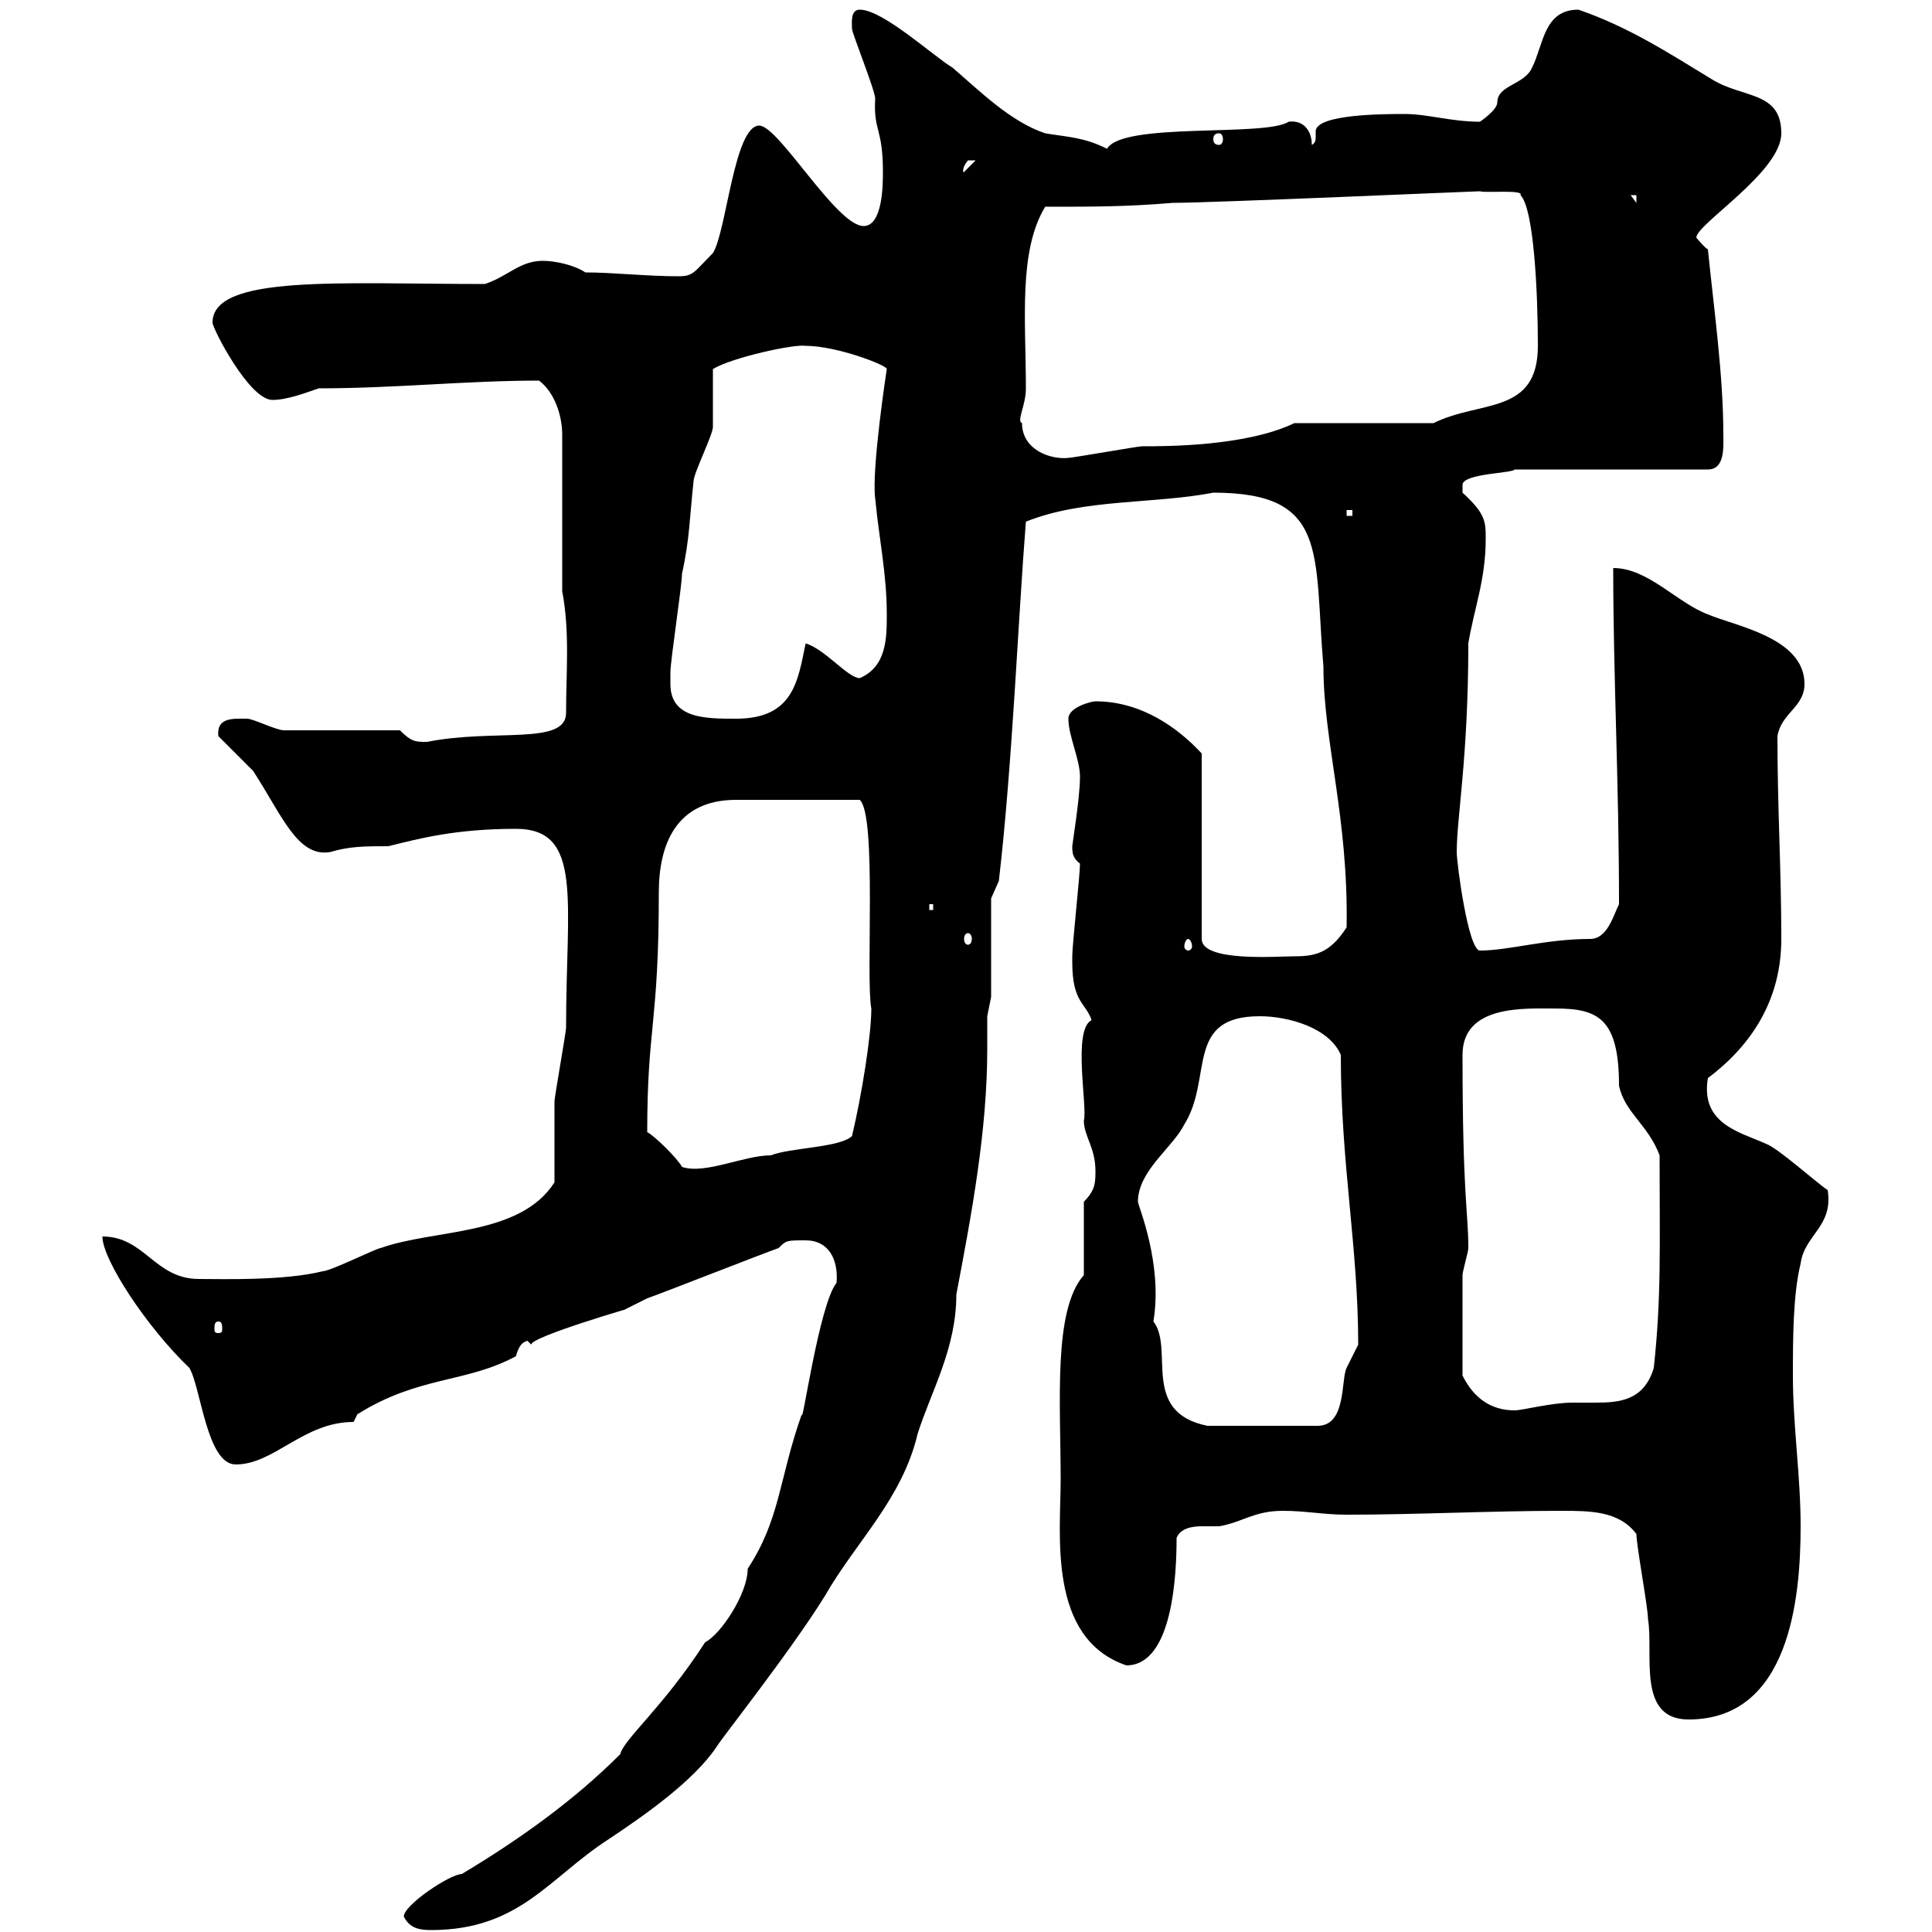 <svg xmlns="http://www.w3.org/2000/svg" xmlns:xlink="http://www.w3.org/1999/xlink" width="300" height="300"><path d="M62.70 297.60C63.60 299.40 65.10 299.70 66.90 299.70C80.70 299.70 85.20 291.60 94.50 285.60C99.90 282 107.70 276.60 111.30 271.20C112.20 269.70 122.70 256.50 128.10 247.80C132.90 239.40 140.10 232.80 142.50 222.60C144.60 216 148.50 209.40 148.50 201C150.90 188.40 153.30 175.50 153.30 162.90C153.30 161.10 153.30 159.60 153.30 157.80L153.90 154.80L153.90 139.50L155.10 136.80C157.20 118.80 158.10 96 159.30 81C168.30 77.40 179.10 78.30 188.40 76.50C206.40 76.50 204 85.80 205.50 103.50C205.50 115.20 209.40 126.90 209.10 144C206.40 148.20 204 148.50 200.70 148.50C198.30 148.50 186.60 149.40 186.60 145.80L186.60 117C183 113.10 177.30 108.90 170.10 108.90C169.50 108.90 165.90 109.80 165.90 111.60C165.90 114.30 167.70 117.90 167.70 120.60C167.70 123.90 166.50 131.10 166.50 131.40C166.50 132.30 166.50 133.20 167.70 134.10C167.70 135.90 166.50 146.70 166.50 148.50C166.50 148.50 166.50 148.50 166.50 149.40C166.50 155.70 168.60 155.70 169.50 158.40C166.50 159.90 168.90 171.90 168.30 174C168.30 176.40 170.10 178.20 170.10 181.80C170.10 183.60 170.10 184.80 168.30 186.60L168.30 198C163.50 203.40 164.70 217.80 164.70 229.80C164.70 238.20 162.60 254.40 174.90 258.60C182.10 258.60 182.70 244.50 182.70 238.80C183.30 237.30 185.10 237 186.60 237C187.80 237 188.40 237 189.30 237C192.90 236.40 194.70 234.60 199.20 234.60C202.80 234.60 205.50 235.20 209.10 235.20C219.90 235.20 231.60 234.60 242.40 234.60C246.90 234.60 251.40 234.60 254.10 238.20C254.10 240 255.90 249.60 255.90 251.40C256.80 256.80 254.10 267 262.20 267C277.80 267 279.60 248.40 279.60 237C279.60 229.20 278.40 221.40 278.40 213.60C278.40 208.20 278.40 201 279.60 196.20C280.20 191.70 284.70 190.50 283.80 184.80C282 183.60 276 178.20 274.20 177.60C270.30 175.80 264 174.60 265.20 167.40C272.40 162 276.60 154.80 276.60 145.80C276.60 135 276 125.70 276 114.30C276.60 110.70 280.20 109.80 280.20 106.20C280.20 99 269.40 97.20 265.20 95.40C260.40 93.60 255.90 88.20 250.50 88.20C250.50 105 251.40 121.50 251.40 140.40C250.50 142.20 249.60 145.80 246.90 145.80C240 145.80 234.30 147.60 229.80 147.60C228 147.60 226.20 134.10 226.20 132.30C226.20 126.90 228 117.60 228 99.90C228.90 94.50 230.70 90 230.70 83.70C230.70 81 230.70 79.80 227.10 76.50C227.10 76.50 227.10 76.50 227.10 75.30C227.10 73.50 234.90 73.50 235.20 72.90L265.20 72.90C267.90 72.90 267.60 69.30 267.60 67.50C267.60 58.20 266.10 47.70 265.20 38.70C264.90 38.70 263.40 36.90 263.40 36.90C263.40 34.80 276.60 26.70 276.60 20.70C276.60 14.10 270.60 15.30 265.80 12.30C258.90 8.10 252.90 4.20 245.10 1.50C239.70 1.50 239.70 6.90 237.90 10.50C236.70 13.20 232.50 13.20 232.50 15.90C232.50 17.10 229.80 18.90 229.80 18.90C225.30 18.90 221.70 17.70 218.10 17.70C215.10 17.70 204.30 17.70 204.30 20.40C204.30 20.70 204.30 21 204.30 21.30C204.30 21.60 204.30 22.20 203.70 22.50C203.70 20.40 202.50 18.60 200.10 18.90C196.50 21.30 174.30 18.90 171.90 23.10C168.30 21.30 165.90 21.30 162.30 20.70C156.90 18.90 152.10 14.10 147.90 10.50C144.90 8.70 137.10 1.50 133.50 1.50C132 1.50 132.30 3.60 132.30 4.50C132.30 5.10 135.90 14.10 135.90 15.30C135.60 20.40 137.10 19.80 137.10 26.70C137.10 28.50 137.10 35.10 134.10 35.10C129.90 35.10 120.90 19.50 117.90 19.50C114 19.50 112.80 36 110.70 39.30C107.70 42.30 107.70 42.90 105.30 42.90C100.50 42.90 95.10 42.30 90.90 42.30C89.10 41.10 86.10 40.50 84.30 40.50C80.70 40.50 78.90 42.90 75.30 44.10C52.80 44.10 33 42.60 33 50.10C33 51 38.70 62.10 42.30 62.10C44.70 62.10 47.70 60.90 49.50 60.30C61.50 60.30 72.30 59.10 83.70 59.10C86.10 60.90 87.30 64.50 87.30 67.50L87.30 91.80C88.50 98.10 87.90 104.40 87.90 110.70C87.90 115.80 76.80 113.10 66.30 115.20C64.50 115.20 63.90 115.20 62.10 113.40L44.10 113.40C42.90 113.40 39.30 111.60 38.40 111.60C36.30 111.60 33.60 111.30 33.90 114.30C34.80 115.20 38.40 118.80 39.30 119.70C43.80 126.60 46.20 133.20 51.30 132.30C54.30 131.40 56.70 131.40 60.30 131.40C65.10 130.20 70.80 128.70 80.10 128.70C90.60 128.70 87.90 139.80 87.90 159.60C87.90 160.20 86.10 170.40 86.10 171C86.10 172.80 86.10 181.80 86.10 183.60C80.70 192 67.50 190.80 59.10 193.80C58.50 193.80 51.30 197.40 50.10 197.40C44.10 198.90 34.50 198.60 30.90 198.60C24 198.60 22.50 192 15.90 192C15.90 195.60 22.80 206.10 29.40 212.40C31.20 215.40 32.10 227.40 36.60 227.40C42.60 227.40 47.10 220.80 54.90 220.80C54.90 220.80 55.50 219.60 55.50 219.60C65.10 213.60 72.30 214.80 80.10 210.60C80.40 209.70 80.70 208.50 81.90 208.20C81.90 208.20 82.50 208.80 82.50 208.80C82.20 207.60 99.90 202.50 96.90 203.40C96.90 203.40 100.50 201.60 100.50 201.60C102.30 201 119.10 194.40 120.90 193.80C122.10 192.60 122.10 192.60 125.10 192.60C128.70 192.60 130.20 195.60 129.90 199.20C127.20 202.50 124.50 222 124.50 219.60C120.90 229.80 121.20 235.80 116.10 243.60C116.10 247.50 111.90 253.80 109.50 255C102.90 265.20 96.90 270 96.30 272.40C89.10 279.60 80.70 285.60 71.70 291C69.90 291 62.70 295.80 62.70 297.60ZM176.70 186.60C176.70 181.80 182.10 178.20 183.90 174.60C188.40 167.40 183.90 157.80 195.60 157.80C200.10 157.80 206.40 159.60 208.20 163.80C208.20 180.90 210.90 193.50 210.90 208.80C210.90 208.80 209.10 212.40 209.10 212.40C208.20 214.20 209.10 221.40 204.60 221.40L187.50 221.40C177 219.30 182.40 209.40 179.10 205.20C180.60 196.20 176.70 187.20 176.70 186.60ZM227.10 213.60C227.10 208.80 227.10 201 227.10 198C227.10 197.40 228 194.40 228 193.80C228 188.10 227.10 186 227.10 163.80C227.10 156 236.70 156.60 241.50 156.60C248.10 156.60 251.40 158.10 251.40 168.60C252.30 172.80 255.90 174.60 257.70 179.40C257.70 193.50 258 201.30 256.80 212.40C255.30 217.50 251.40 217.80 247.80 217.80C246.30 217.80 245.40 217.80 244.20 217.80C240.90 217.80 236.40 219 235.20 219C231.60 219 228.90 217.20 227.10 213.60ZM33.90 205.20C34.50 205.20 34.50 205.80 34.50 206.40C34.50 206.70 34.50 207 33.90 207C33.30 207 33.30 206.70 33.30 206.40C33.30 205.80 33.30 205.20 33.90 205.20ZM100.50 175.80C100.50 159.30 102.30 159 102.30 138.60C102.30 131.10 105 124.20 114.30 124.20L133.50 124.20C136.20 126.60 134.40 152.10 135.30 156.60C135.30 160.80 133.80 170.10 132.30 176.40C130.50 178.20 122.70 178.20 119.70 179.40C115.50 179.40 109.50 182.40 105.90 181.20C105.30 180 101.70 176.40 100.50 175.80ZM184.50 145.80C184.80 145.80 185.10 146.40 185.10 147C185.10 147.30 184.80 147.60 184.50 147.60C184.20 147.60 183.90 147.30 183.90 147C183.90 146.40 184.20 145.80 184.50 145.80ZM150.30 144.90C150.60 144.90 150.90 145.20 150.90 145.80C150.90 146.40 150.60 146.70 150.30 146.70C150 146.70 149.70 146.40 149.70 145.80C149.70 145.20 150 144.90 150.30 144.90ZM144.30 140.40L144.90 140.40L144.90 141.30L144.30 141.30ZM104.10 106.20C104.10 105.30 104.10 104.40 104.10 104.40C104.10 102.60 105.90 90.90 105.90 89.10C107.10 83.70 107.10 80.10 107.70 74.70C107.70 73.50 110.70 67.50 110.70 66.30C110.70 64.50 110.70 58.50 110.70 57.30C113.70 55.50 123.30 53.40 125.10 53.70C129.90 53.70 137.70 56.70 137.70 57.30C137.70 57.30 135.30 72.90 135.90 77.40C136.50 83.70 137.70 89.10 137.70 95.40C137.70 99 137.70 103.50 133.50 105.30C131.70 105.30 128.10 100.80 125.10 99.90C123.90 105.60 123.30 111.60 114.30 111.60C109.50 111.60 104.10 111.60 104.10 106.20ZM209.10 79.20L210 79.20L210 80.10L209.10 80.10ZM158.70 65.70C157.80 65.40 159.30 63 159.30 60.30C159.30 49.80 158.10 39 162.30 32.10C170.10 32.10 174.90 32.10 182.10 31.50C188.10 31.50 228.90 29.70 229.80 29.70C230.70 30 236.70 29.40 236.10 30.30C238.20 32.40 238.80 45.60 238.80 53.70C238.80 64.50 229.80 62.10 222.60 65.70L201 65.70C193.50 69.30 181.20 69.30 177.30 69.30C176.70 69.30 166.50 71.10 165.90 71.10C163.20 71.40 158.70 69.90 158.70 65.70ZM253.20 30.30L254.10 30.30L254.10 31.50ZM151.50 24.90C151.50 24.90 151.50 24.90 151.50 24.90L149.70 26.70C149.70 27 149.10 26.40 150.30 24.90C150.30 24.90 150.30 24.90 151.50 24.90ZM189.30 20.70C189.60 20.70 189.90 21 189.90 21.60C189.90 22.20 189.60 22.50 189.30 22.50C188.70 22.50 188.40 22.20 188.40 21.60C188.40 21 188.70 20.70 189.30 20.70Z"/></svg>